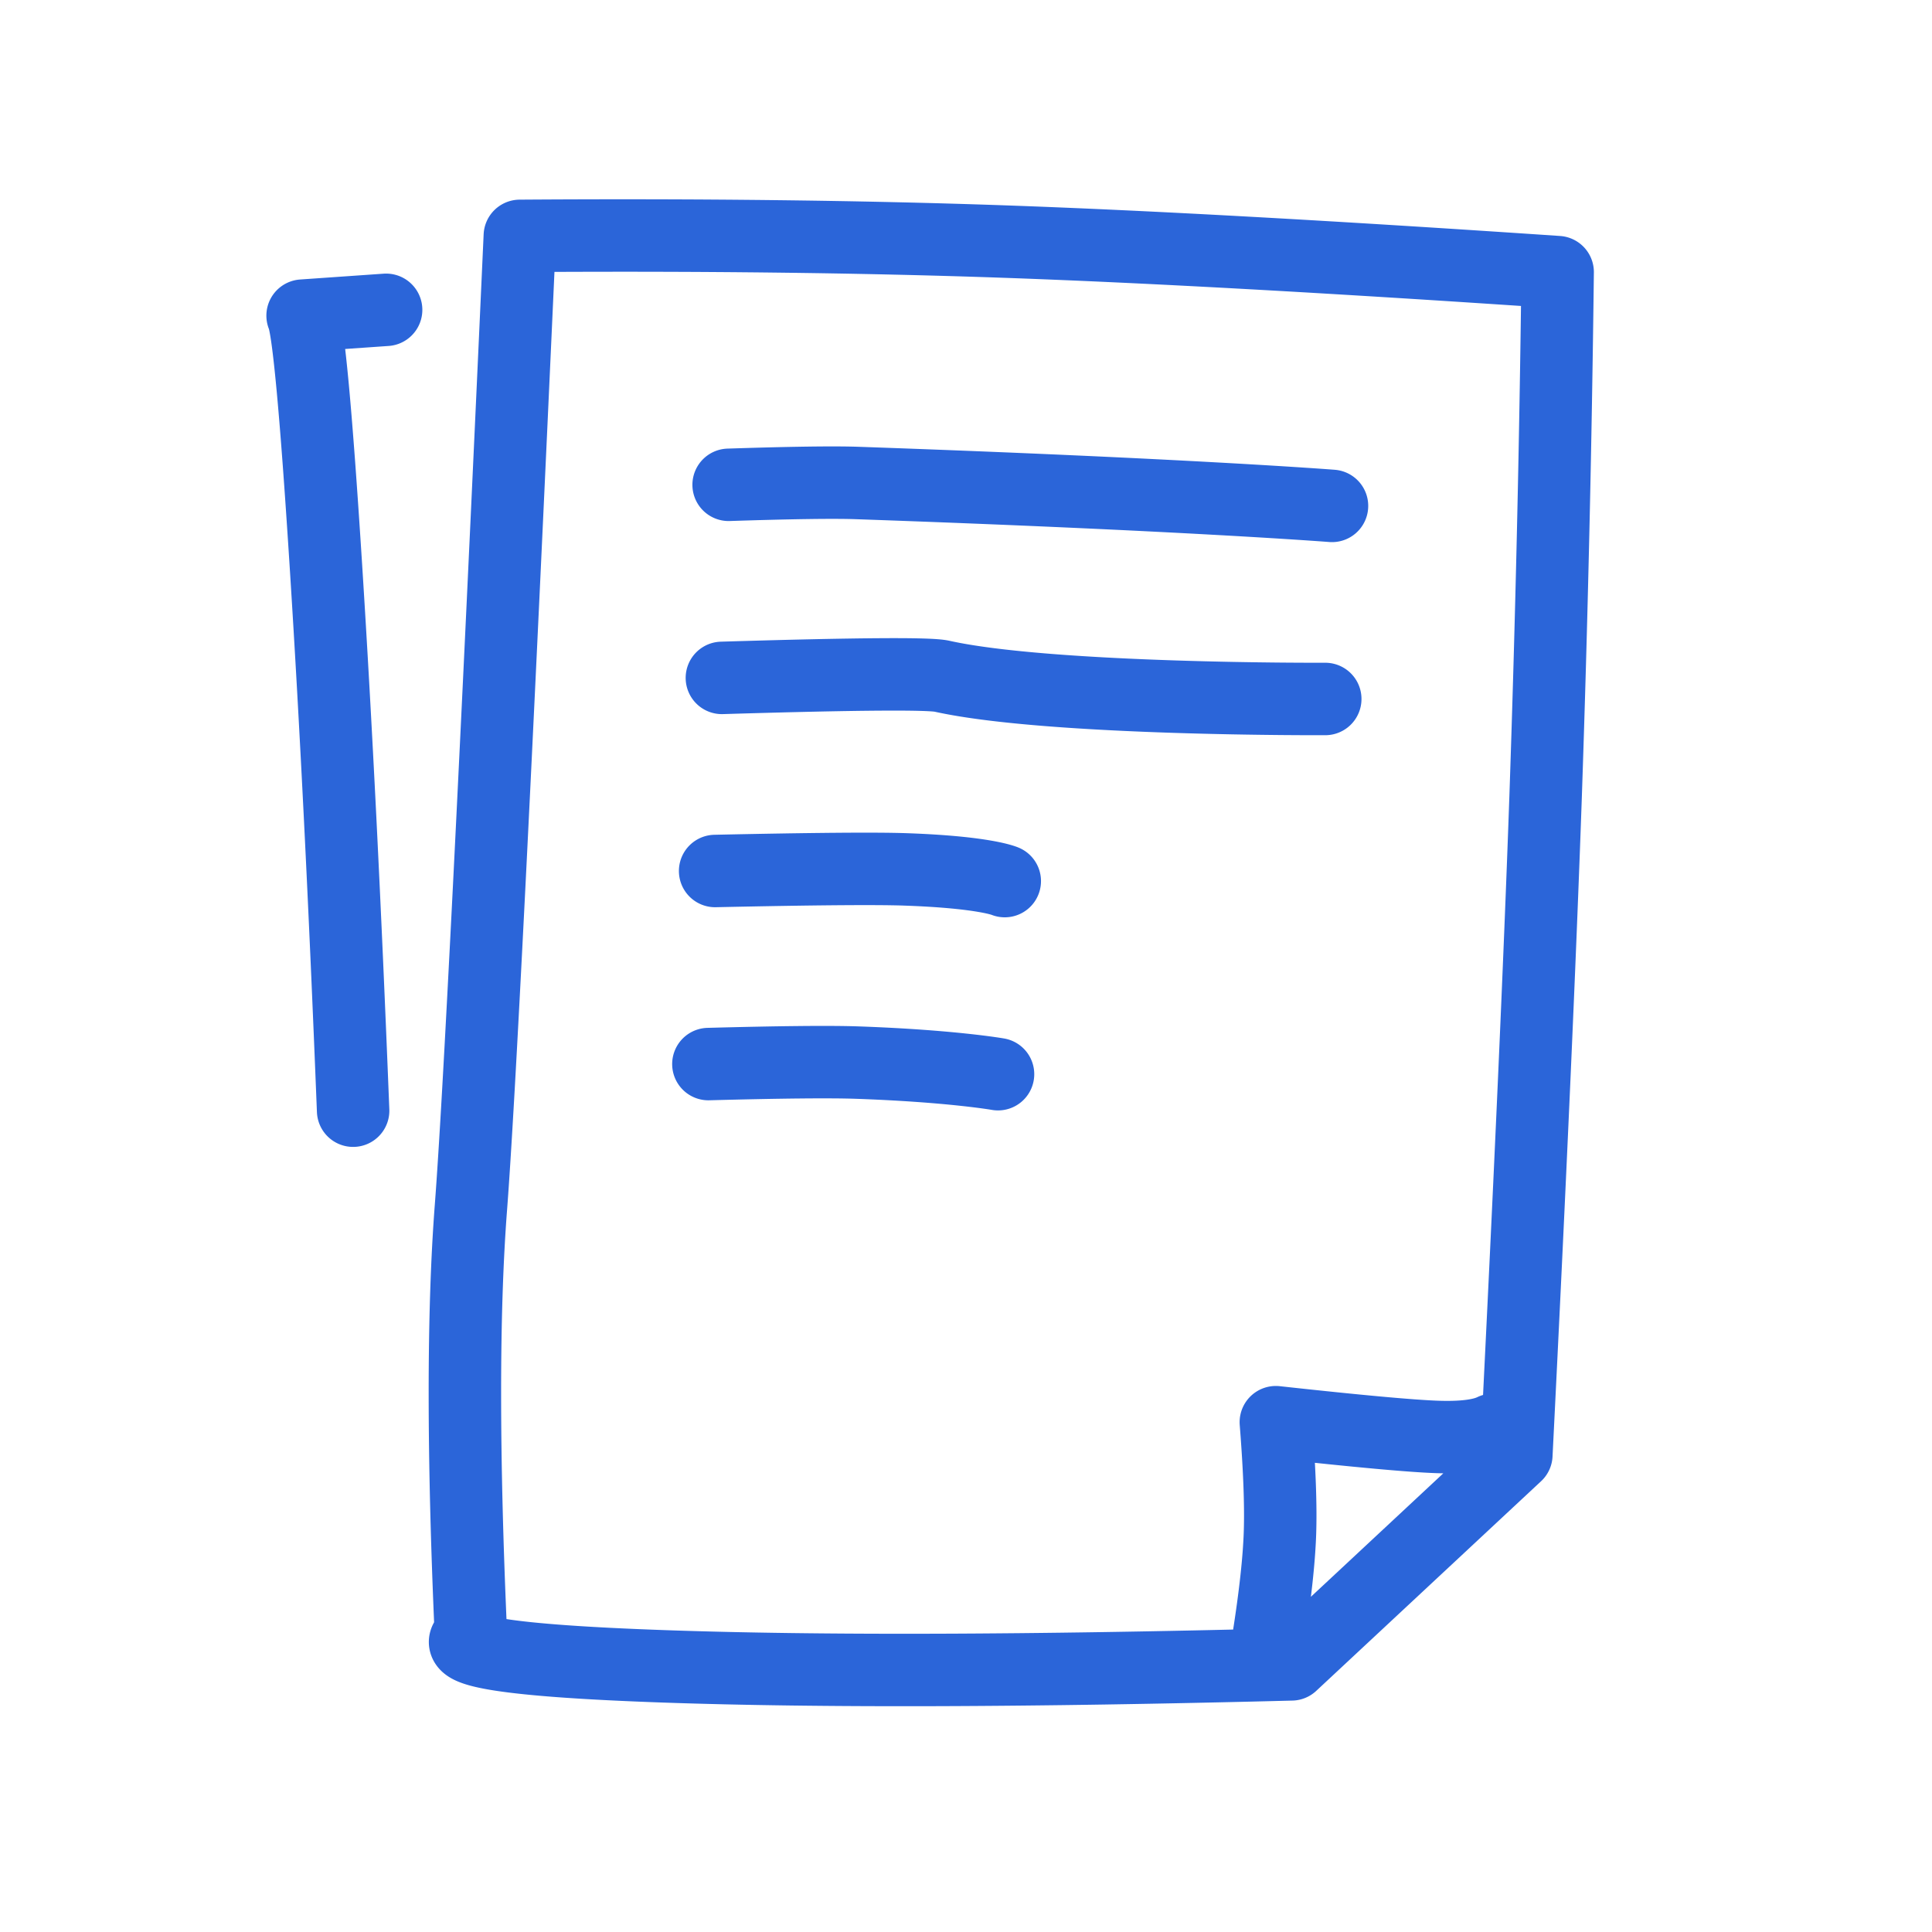 <svg xmlns="http://www.w3.org/2000/svg" width="80" height="80" viewBox="0 0 80 80">
    <path fill="none" fill-rule="evenodd" stroke="#2B65D9" stroke-linecap="round" stroke-linejoin="round" stroke-width="3" d="M14.622 45.991C14.284 37.446 13.91 29.95 13.5 23.5c-.41-6.45-.733-9.926-.97-10.43l3.458-.241m5.537-3.062c7.414-.05 14.072.027 19.975.233 5.903.206 13.57.629 22.999 1.268A979.51 979.51 0 0 1 64 33c-.235 6.716-.638 15.795-1.211 27.238l-9.309 8.68c-10.88.28-19.54.307-25.98.082-6.44-.225-9.106-.648-7.999-1.268-.334-7.488-.334-13.399-.001-17.732s1.008-17.744 2.025-40.233zm8.646 10.308c2.585-.084 4.362-.109 5.329-.075 13.6.475 19.655.948 19.655.948M29.892 28.07c5.532-.167 8.568-.19 9.108-.07 4.5 1 15.876.943 15.876.943m-25.264 7.123c4.03-.087 6.659-.109 7.888-.066 3.268.114 4.105.484 4.105.484m-12.272 7.577c2.981-.08 5.037-.1 6.167-.061 3.86.135 5.826.48 5.826.48m11.19 23.404c.283-1.786.444-3.247.484-4.384.04-1.137-.017-2.674-.17-4.61 3.374.37 5.598.573 6.67.61 1.072.037 1.847-.061 2.324-.296"/>
</svg>
